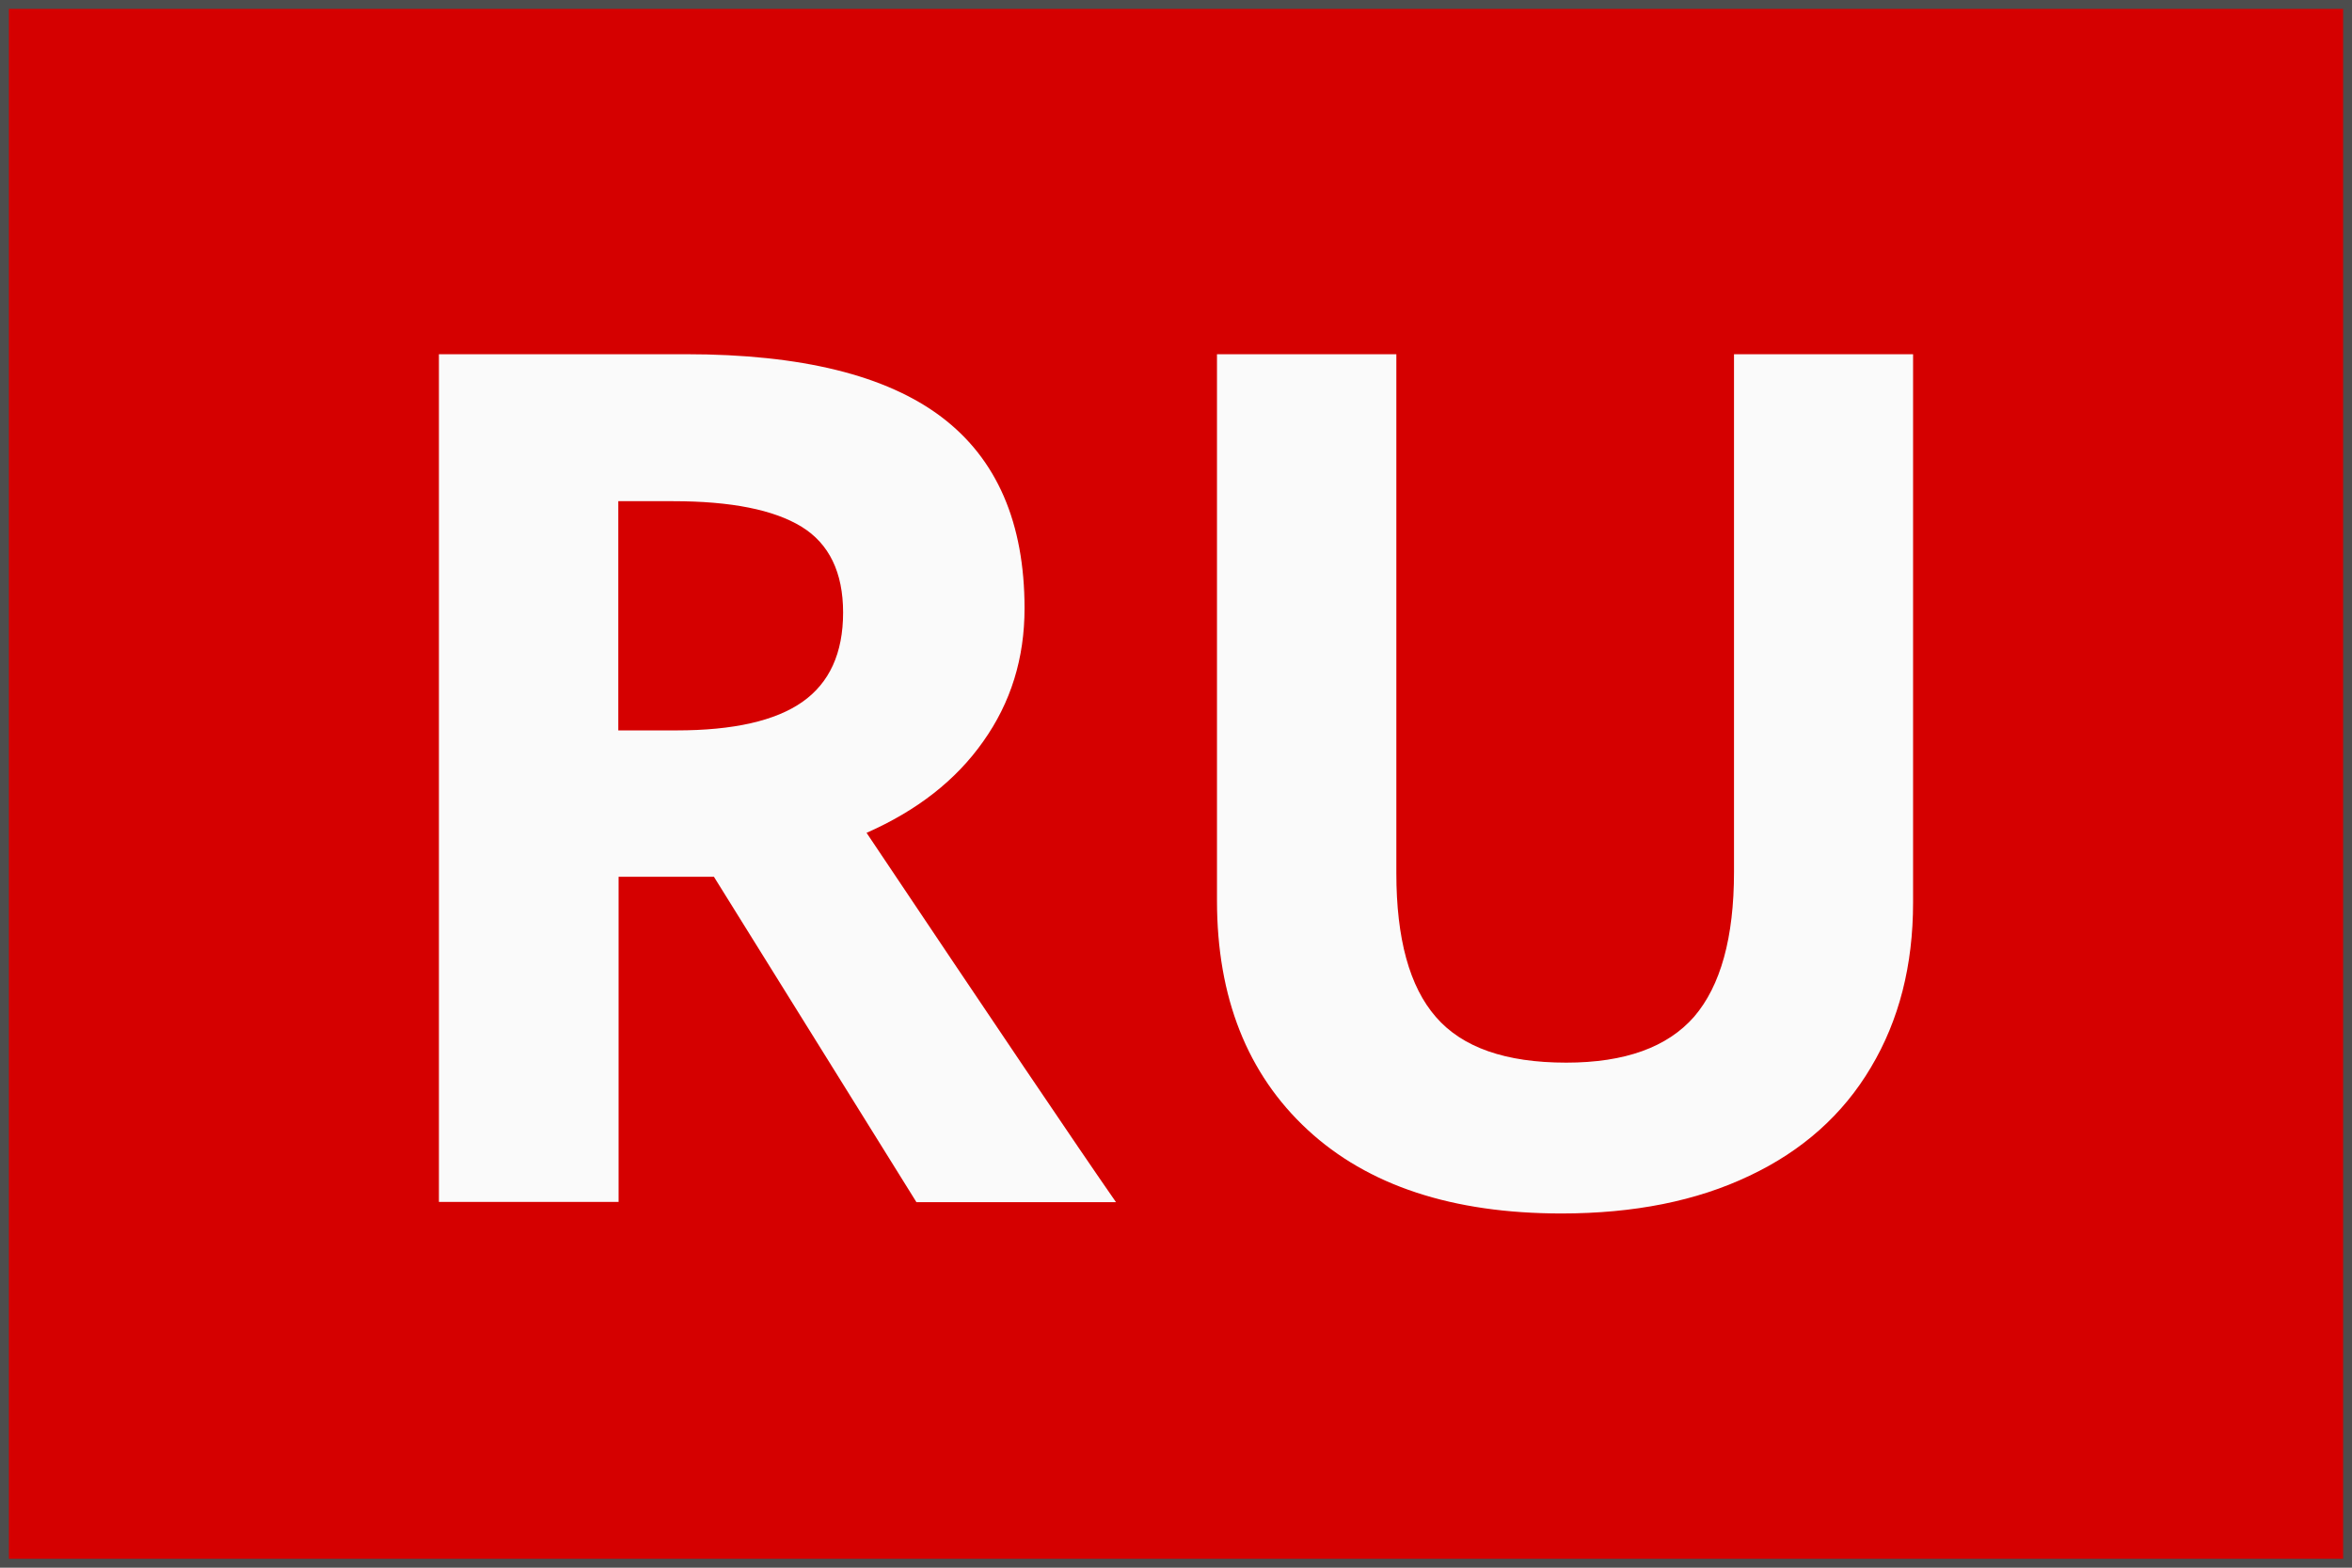 <?xml version="1.0" encoding="utf-8"?>
<!-- Generator: Adobe Illustrator 17.1.0, SVG Export Plug-In . SVG Version: 6.00 Build 0)  -->
<!DOCTYPE svg PUBLIC "-//W3C//DTD SVG 1.1//EN" "http://www.w3.org/Graphics/SVG/1.1/DTD/svg11.dtd">
<svg version="1.1" id="Layer_1" xmlns="http://www.w3.org/2000/svg" xmlns:xlink="http://www.w3.org/1999/xlink" x="0px" y="0px"
	 viewBox="0 0 792 528" enable-background="new 0 0 792 528" xml:space="preserve">
<g>
	<rect fill="#4D4D4D" width="792" height="528"/>
	<rect x="3" y="3" fill="#D50000" width="786" height="522"/>
</g>
<g>
	<path fill="#FAFAFA" d="M208.3,295.2v109.6h-60.5V119.3H231c38.8,0,67.5,7.1,86.1,21.2c18.6,14.1,27.9,35.6,27.9,64.4
		c0,16.8-4.6,31.7-13.9,44.8c-9.2,13.1-22.3,23.3-39.3,30.8c43,64.2,71,105.7,84,124.4h-67.2l-68.2-109.6H208.3z M208.3,246h19.5
		c19.1,0,33.3-3.2,42.4-9.6c9.1-6.4,13.7-16.4,13.7-30.1c0-13.5-4.7-23.2-14-28.9c-9.3-5.7-23.7-8.6-43.3-8.6h-18.4V246z"/>
	<path fill="#FAFAFA" d="M644.2,119.3V304c0,21.1-4.7,39.6-14.2,55.5c-9.4,15.9-23.1,28.1-40.9,36.5c-17.8,8.5-38.9,12.7-63.3,12.7
		c-36.7,0-65.2-9.4-85.5-28.2c-20.3-18.8-30.5-44.6-30.5-77.2v-184h60.4v174.8c0,22,4.4,38.2,13.3,48.4
		c8.9,10.3,23.5,15.4,43.9,15.4c19.8,0,34.1-5.2,43.1-15.5c8.9-10.4,13.4-26.6,13.4-48.7V119.3H644.2z"/>
</g>
</svg>
